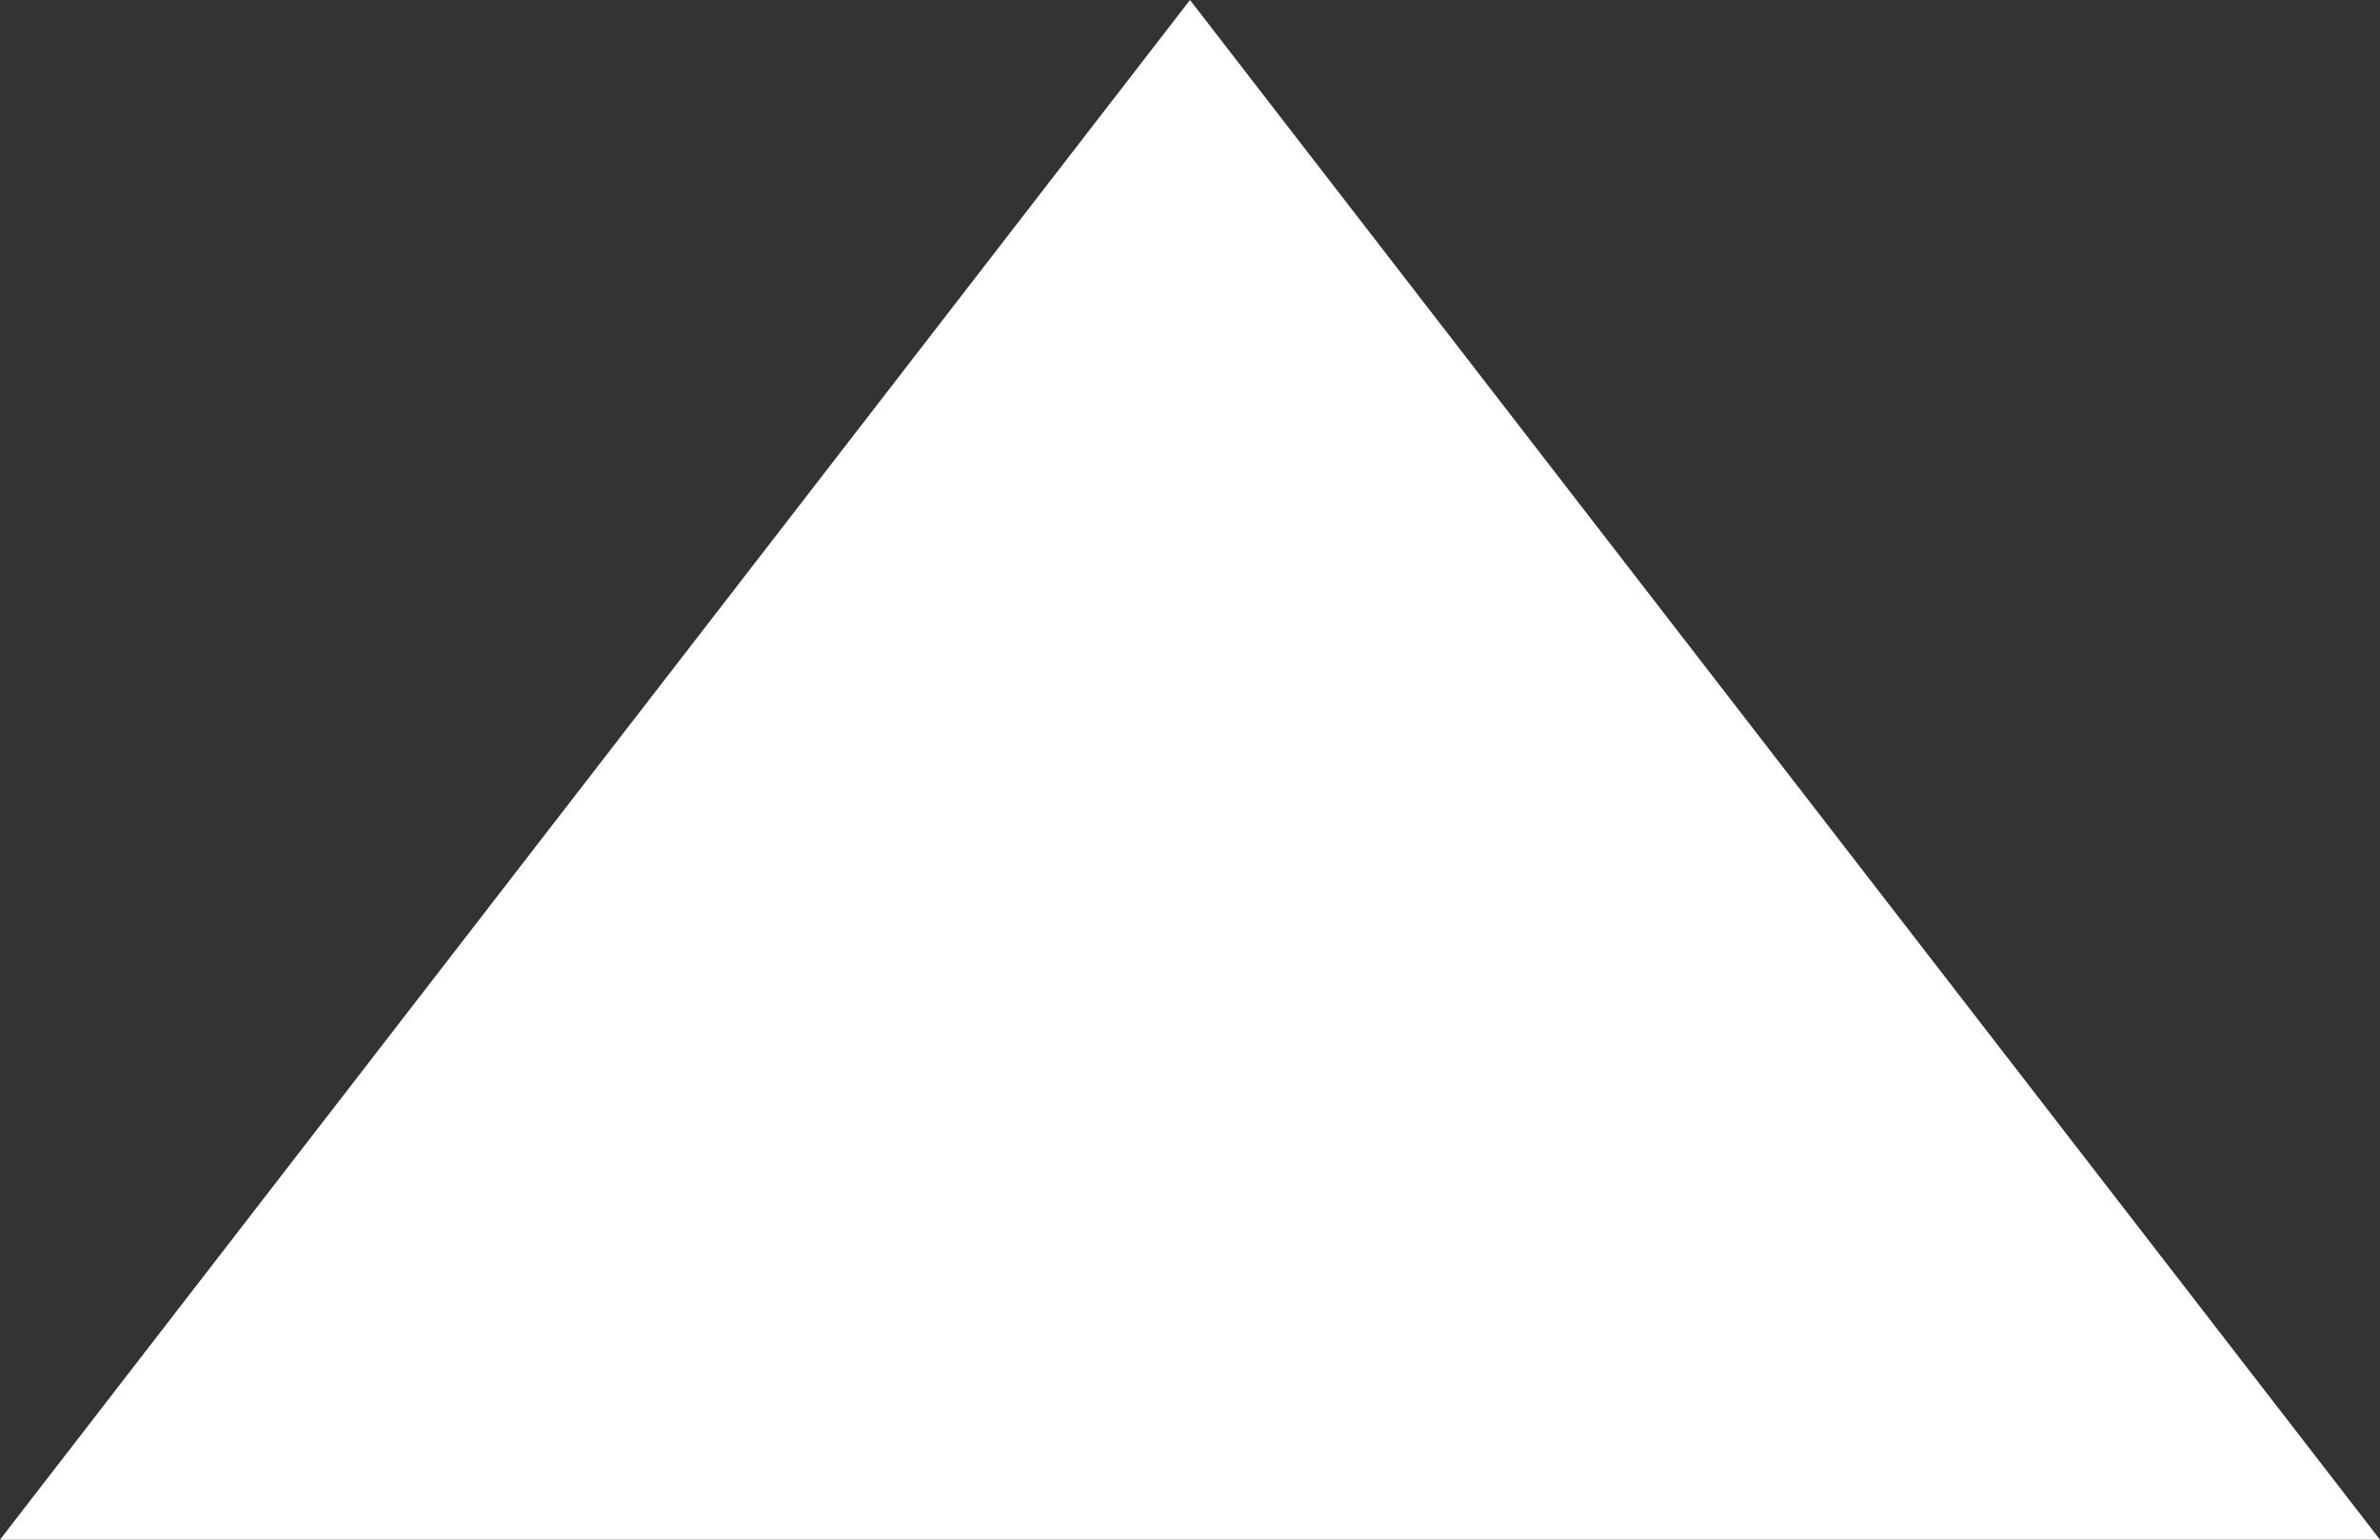 <svg xmlns="http://www.w3.org/2000/svg" width="17" height="11" viewBox="0 0 17 11">
  <rect x="0" y="0" width="17" height="11" fill="#333333" stroke="none"/>
  <path id="多角形_4" data-name="多角形 4" d="M8.5,0,17,11H0Z" fill="#fff"/>
</svg>
